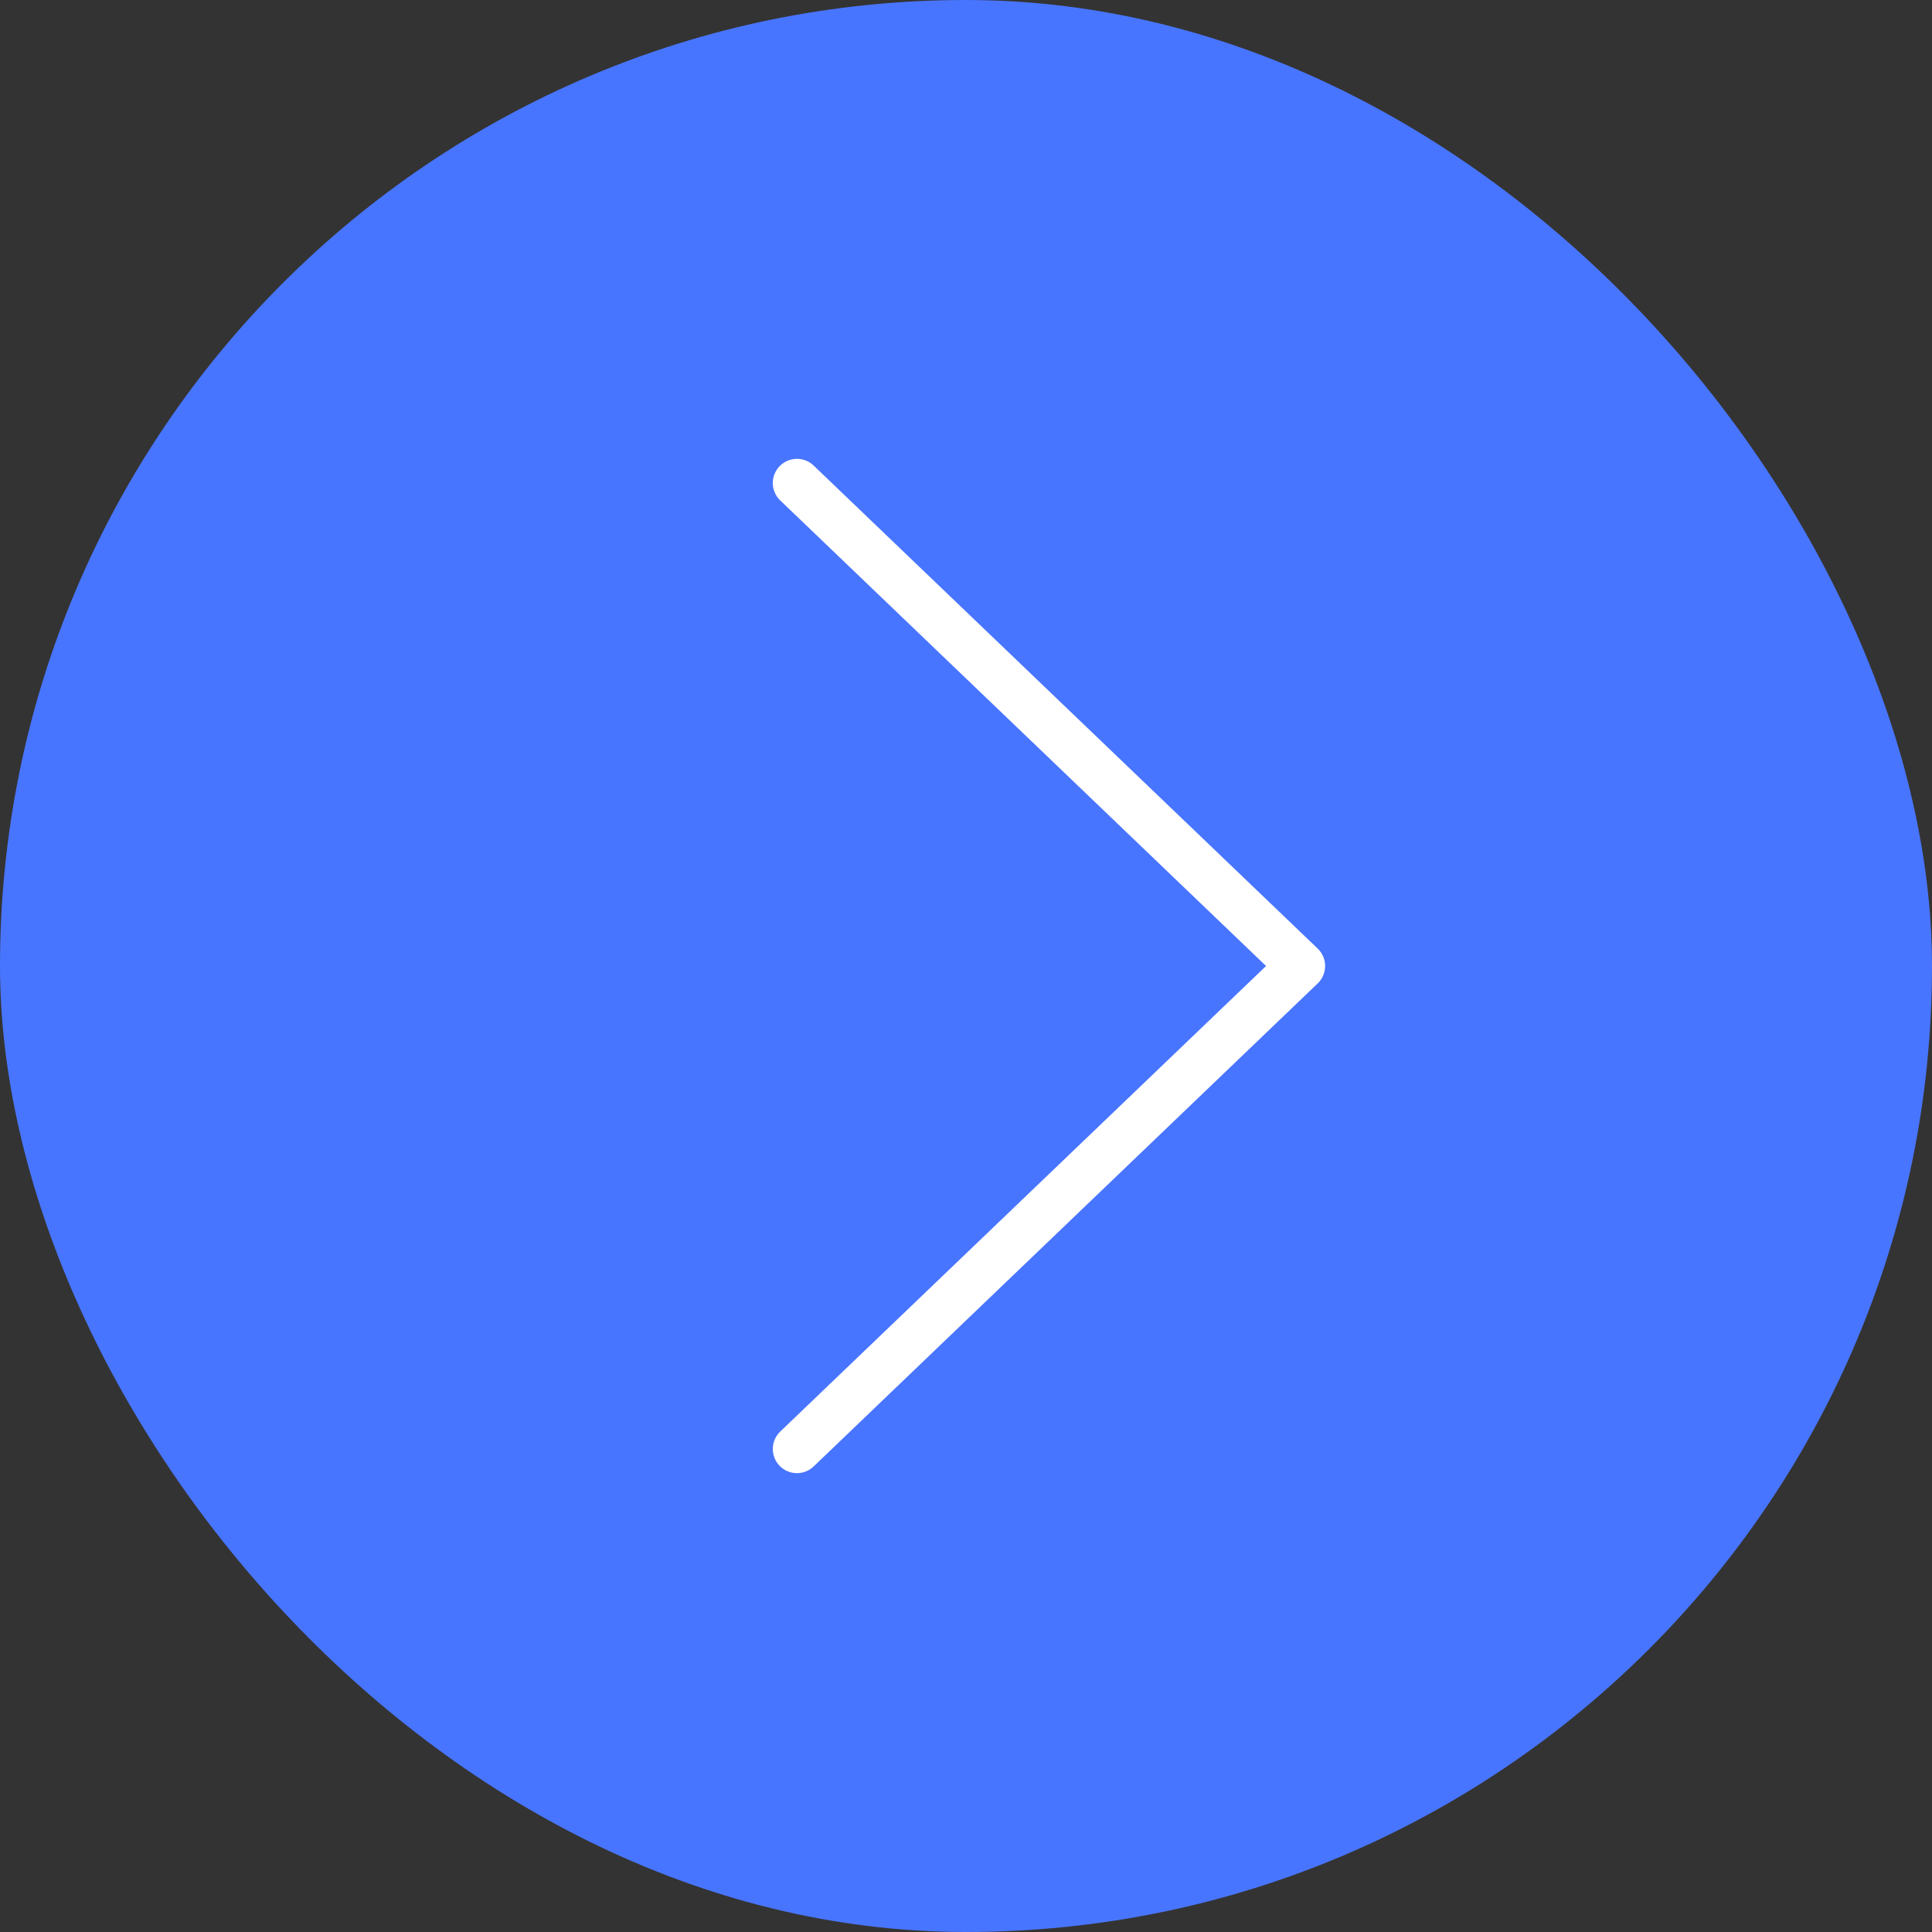 <?xml version="1.0" encoding="UTF-8"?> <svg xmlns="http://www.w3.org/2000/svg" width="40" height="40" viewBox="0 0 40 40" fill="none"><rect x="0" y="0" width="40" height="40" fill="#333333" stroke="none"/><rect width="40" height="40" rx="20" fill="#4875FF"></rect><path d="M16.5 10L26.935 20L16.5 30" stroke="white" stroke-linecap="round" stroke-linejoin="round"></path></svg> 